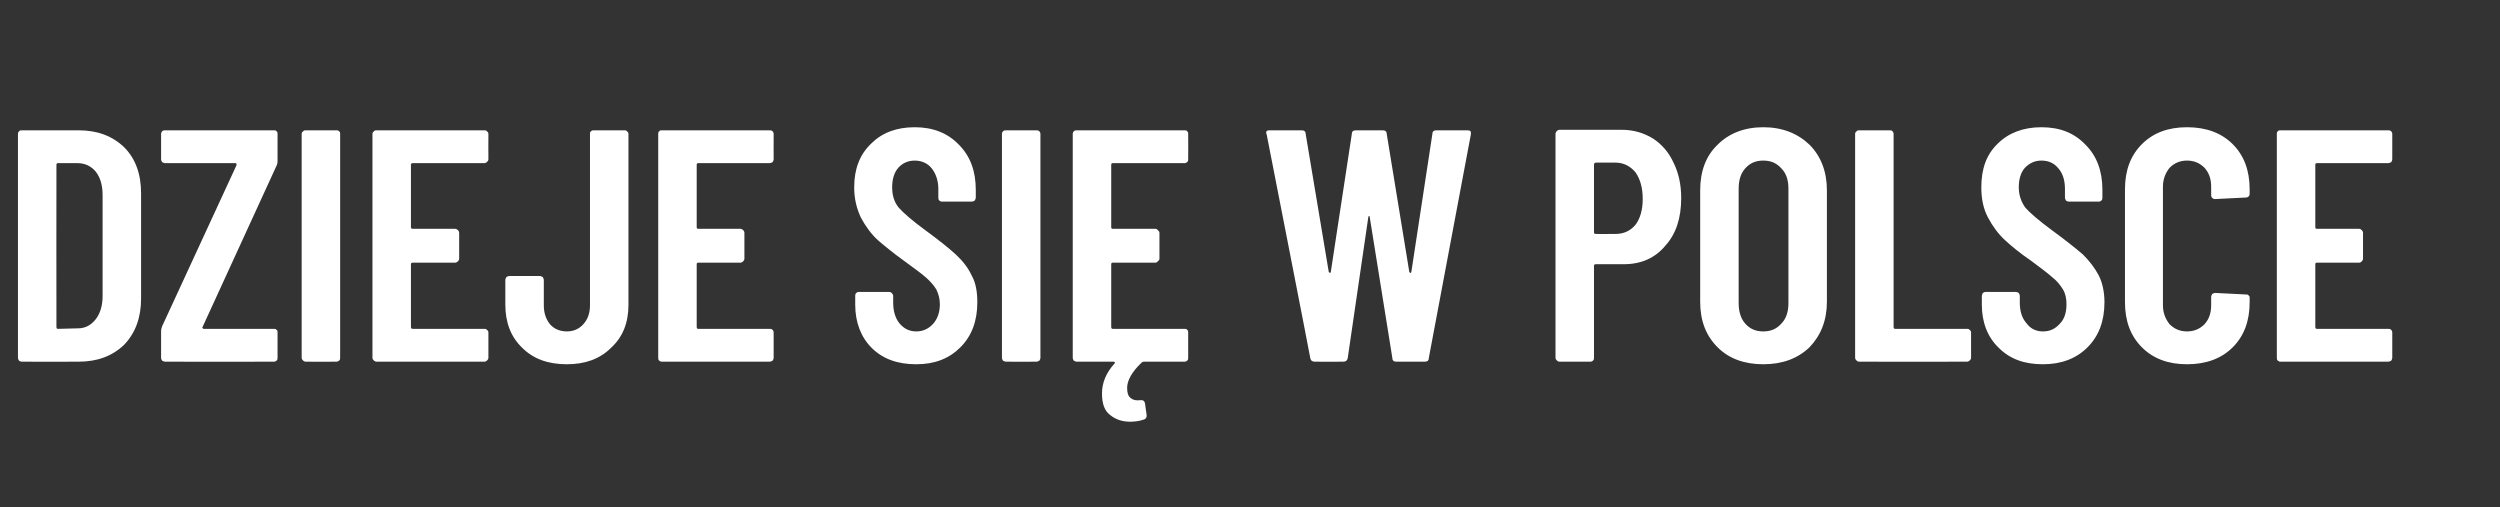 <?xml version="1.0" standalone="no"?>
<!DOCTYPE svg PUBLIC "-//W3C//DTD SVG 1.1//EN" "http://www.w3.org/Graphics/SVG/1.1/DTD/svg11.dtd">
<svg xmlns="http://www.w3.org/2000/svg" version="1.1" width="487.3px" height="98.9px" viewBox="0 -6 487.3 98.9" style="top:-6px">
  <rect x="0" y="-6" width="487.3" height="98.9" fill="#333333" stroke="none"/>
  <desc>Dzieje si w Polsce</desc>
  <defs/>
  <g id="Polygon67996">
    <path d="M 4.3 64.5 C 4 64.5 3.9 64.4 3.7 64.3 C 3.6 64.1 3.5 64 3.5 63.7 C 3.5 63.7 3.5 20.1 3.5 20.1 C 3.5 19.9 3.6 19.7 3.7 19.6 C 3.9 19.4 4 19.4 4.3 19.4 C 4.3 19.4 15.3 19.4 15.3 19.4 C 19 19.4 21.9 20.5 24.2 22.7 C 26.4 24.9 27.5 27.9 27.5 31.7 C 27.5 31.7 27.5 52.2 27.5 52.2 C 27.5 55.9 26.4 58.9 24.2 61.2 C 21.9 63.4 19 64.5 15.3 64.5 C 15.29 64.52 4.3 64.5 4.3 64.5 C 4.3 64.5 4.26 64.52 4.3 64.5 Z M 11 57.7 C 11 58 11.1 58.1 11.3 58.1 C 11.3 58.1 15.2 58 15.2 58 C 16.6 58 17.7 57.4 18.6 56.3 C 19.5 55.2 20 53.6 20 51.7 C 20 51.7 20 32.1 20 32.1 C 20 30.2 19.6 28.7 18.7 27.5 C 17.8 26.4 16.6 25.8 15.1 25.8 C 15.1 25.8 11.3 25.8 11.3 25.8 C 11.1 25.8 11 25.9 11 26.1 C 10.97 26.13 11 57.7 11 57.7 C 11 57.7 10.97 57.75 11 57.7 Z M 32.2 64.5 C 32 64.5 31.8 64.4 31.6 64.3 C 31.5 64.1 31.4 64 31.4 63.7 C 31.4 63.7 31.4 58.6 31.4 58.6 C 31.4 58.2 31.5 57.9 31.6 57.6 C 31.6 57.6 46.1 26.2 46.1 26.2 C 46.1 26.1 46.1 26 46.1 25.9 C 46 25.9 46 25.8 45.9 25.8 C 45.9 25.8 32.2 25.8 32.2 25.8 C 32 25.8 31.8 25.7 31.6 25.6 C 31.5 25.4 31.4 25.3 31.4 25 C 31.4 25 31.4 20.1 31.4 20.1 C 31.4 19.9 31.5 19.7 31.6 19.6 C 31.8 19.4 32 19.4 32.2 19.4 C 32.2 19.4 53.4 19.4 53.4 19.4 C 53.6 19.4 53.8 19.4 53.9 19.6 C 54.1 19.7 54.1 19.9 54.1 20.1 C 54.1 20.1 54.1 25.3 54.1 25.3 C 54.1 25.6 54.1 25.9 53.9 26.3 C 53.9 26.3 39.5 57.7 39.5 57.7 C 39.4 57.8 39.4 57.9 39.5 57.9 C 39.5 58 39.6 58.1 39.7 58.1 C 39.7 58.1 53.4 58.1 53.4 58.1 C 53.6 58.1 53.8 58.1 53.9 58.3 C 54.1 58.4 54.1 58.6 54.1 58.8 C 54.1 58.8 54.1 63.7 54.1 63.7 C 54.1 64 54.1 64.1 53.9 64.3 C 53.8 64.4 53.6 64.5 53.4 64.5 C 53.36 64.52 32.2 64.5 32.2 64.5 C 32.2 64.5 32.2 64.52 32.2 64.5 Z M 59.6 64.5 C 59.4 64.5 59.2 64.4 59.1 64.3 C 58.9 64.1 58.8 64 58.8 63.7 C 58.8 63.7 58.8 20.1 58.8 20.1 C 58.8 19.9 58.9 19.7 59.1 19.6 C 59.2 19.4 59.4 19.4 59.6 19.4 C 59.6 19.4 65.6 19.4 65.6 19.4 C 65.8 19.4 65.9 19.4 66.1 19.6 C 66.3 19.7 66.3 19.9 66.3 20.1 C 66.3 20.1 66.3 63.7 66.3 63.7 C 66.3 64 66.3 64.1 66.1 64.3 C 65.9 64.4 65.8 64.5 65.6 64.5 C 65.55 64.52 59.6 64.5 59.6 64.5 C 59.6 64.5 59.62 64.52 59.6 64.5 Z M 95.2 25 C 95.2 25.3 95.1 25.4 94.9 25.6 C 94.8 25.7 94.6 25.8 94.4 25.8 C 94.4 25.8 80.5 25.8 80.5 25.8 C 80.2 25.8 80.1 25.9 80.1 26.1 C 80.1 26.1 80.1 38.3 80.1 38.3 C 80.1 38.5 80.2 38.6 80.5 38.6 C 80.5 38.6 88.7 38.6 88.7 38.6 C 88.9 38.6 89.1 38.7 89.3 38.9 C 89.4 39 89.5 39.2 89.5 39.4 C 89.5 39.4 89.5 44.4 89.5 44.4 C 89.5 44.6 89.4 44.8 89.3 44.9 C 89.1 45.1 88.9 45.2 88.7 45.2 C 88.7 45.2 80.5 45.2 80.5 45.2 C 80.2 45.2 80.1 45.3 80.1 45.5 C 80.1 45.5 80.1 57.7 80.1 57.7 C 80.1 58 80.2 58.1 80.5 58.1 C 80.5 58.1 94.4 58.1 94.4 58.1 C 94.6 58.1 94.8 58.1 94.9 58.3 C 95.1 58.4 95.2 58.6 95.2 58.8 C 95.2 58.8 95.2 63.7 95.2 63.7 C 95.2 64 95.1 64.1 94.9 64.3 C 94.8 64.4 94.6 64.5 94.4 64.5 C 94.4 64.5 73.4 64.5 73.4 64.5 C 73.2 64.5 73 64.4 72.9 64.3 C 72.7 64.1 72.6 64 72.6 63.7 C 72.6 63.7 72.6 20.1 72.6 20.1 C 72.6 19.9 72.7 19.7 72.9 19.6 C 73 19.4 73.2 19.4 73.4 19.4 C 73.4 19.4 94.4 19.4 94.4 19.4 C 94.6 19.4 94.8 19.4 94.9 19.6 C 95.1 19.7 95.2 19.9 95.2 20.1 C 95.17 20.13 95.2 25 95.2 25 C 95.2 25 95.17 25.03 95.2 25 Z M 110.5 65 C 106.9 65 104 64 101.8 61.8 C 99.6 59.7 98.5 56.9 98.5 53.4 C 98.5 53.4 98.5 48.6 98.5 48.6 C 98.5 48.4 98.6 48.2 98.7 48 C 98.9 47.9 99.1 47.8 99.3 47.8 C 99.3 47.8 105.2 47.8 105.2 47.8 C 105.4 47.8 105.6 47.9 105.8 48 C 105.9 48.2 106 48.4 106 48.6 C 106 48.6 106 53.5 106 53.5 C 106 55 106.4 56.2 107.2 57.2 C 108 58.1 109.1 58.6 110.5 58.6 C 111.8 58.6 112.9 58.1 113.7 57.2 C 114.6 56.2 115 55 115 53.5 C 115 53.5 115 20.1 115 20.1 C 115 19.9 115 19.7 115.2 19.6 C 115.4 19.4 115.5 19.4 115.7 19.4 C 115.7 19.4 121.7 19.4 121.7 19.4 C 121.9 19.4 122.1 19.4 122.2 19.6 C 122.4 19.7 122.5 19.9 122.5 20.1 C 122.5 20.1 122.5 53.4 122.5 53.4 C 122.5 56.9 121.4 59.7 119.1 61.8 C 116.9 64 114 65 110.5 65 C 110.5 65 110.5 65 110.5 65 Z M 150.8 25 C 150.8 25.3 150.7 25.4 150.6 25.6 C 150.4 25.7 150.2 25.8 150 25.8 C 150 25.8 136.1 25.8 136.1 25.8 C 135.9 25.8 135.8 25.9 135.8 26.1 C 135.8 26.1 135.8 38.3 135.8 38.3 C 135.8 38.5 135.9 38.6 136.1 38.6 C 136.1 38.6 144.3 38.6 144.3 38.6 C 144.5 38.6 144.7 38.7 144.9 38.9 C 145 39 145.1 39.2 145.1 39.4 C 145.1 39.4 145.1 44.4 145.1 44.4 C 145.1 44.6 145 44.8 144.9 44.9 C 144.7 45.1 144.5 45.2 144.3 45.2 C 144.3 45.2 136.1 45.2 136.1 45.2 C 135.9 45.2 135.8 45.3 135.8 45.5 C 135.8 45.5 135.8 57.7 135.8 57.7 C 135.8 58 135.9 58.1 136.1 58.1 C 136.1 58.1 150 58.1 150 58.1 C 150.2 58.1 150.4 58.1 150.6 58.3 C 150.7 58.4 150.8 58.6 150.8 58.8 C 150.8 58.8 150.8 63.7 150.8 63.7 C 150.8 64 150.7 64.1 150.6 64.3 C 150.4 64.4 150.2 64.5 150 64.5 C 150 64.5 129 64.5 129 64.5 C 128.8 64.5 128.6 64.4 128.5 64.3 C 128.3 64.1 128.3 64 128.3 63.7 C 128.3 63.7 128.3 20.1 128.3 20.1 C 128.3 19.9 128.3 19.7 128.5 19.6 C 128.6 19.4 128.8 19.4 129 19.4 C 129 19.4 150 19.4 150 19.4 C 150.2 19.4 150.4 19.4 150.6 19.6 C 150.7 19.7 150.8 19.9 150.8 20.1 C 150.78 20.13 150.8 25 150.8 25 C 150.8 25 150.78 25.03 150.8 25 Z M 178.6 65 C 175 65 172.1 64 169.9 61.8 C 167.8 59.7 166.7 56.8 166.7 53.4 C 166.7 53.4 166.7 51.7 166.7 51.7 C 166.7 51.5 166.7 51.3 166.9 51.1 C 167 51 167.2 50.9 167.4 50.9 C 167.4 50.9 173.3 50.9 173.3 50.9 C 173.5 50.9 173.7 51 173.8 51.1 C 174 51.3 174.1 51.5 174.1 51.7 C 174.1 51.7 174.1 53 174.1 53 C 174.1 54.6 174.5 56 175.3 57 C 176.2 58.1 177.3 58.6 178.6 58.6 C 179.9 58.6 181 58.1 181.9 57.1 C 182.7 56.2 183.2 54.9 183.2 53.3 C 183.2 52.2 182.9 51.2 182.5 50.4 C 182 49.6 181.3 48.8 180.5 48.1 C 179.6 47.3 178.2 46.3 176.3 44.9 C 174.2 43.4 172.5 42 171.1 40.8 C 169.8 39.6 168.7 38.1 167.8 36.4 C 167 34.7 166.5 32.8 166.5 30.5 C 166.5 26.9 167.6 24.1 169.8 22 C 171.9 19.9 174.7 18.8 178.3 18.8 C 181.8 18.8 184.7 19.9 186.9 22.2 C 189.1 24.4 190.2 27.3 190.2 31 C 190.2 31 190.2 32.5 190.2 32.5 C 190.2 32.7 190.1 32.9 190 33.1 C 189.8 33.2 189.6 33.3 189.4 33.3 C 189.4 33.3 183.6 33.3 183.6 33.3 C 183.4 33.3 183.2 33.2 183.1 33.1 C 182.9 32.9 182.9 32.7 182.9 32.5 C 182.9 32.5 182.9 30.8 182.9 30.8 C 182.9 29.2 182.4 27.8 181.6 26.8 C 180.8 25.8 179.6 25.3 178.3 25.3 C 177 25.3 175.9 25.8 175.1 26.7 C 174.3 27.6 173.9 28.9 173.9 30.5 C 173.9 32.1 174.3 33.4 175.2 34.5 C 176.1 35.5 177.8 37 180.4 38.9 C 183 40.8 185 42.4 186.3 43.6 C 187.7 44.9 188.7 46.2 189.4 47.7 C 190.2 49.1 190.5 50.9 190.5 52.9 C 190.5 56.6 189.4 59.5 187.2 61.7 C 185 63.9 182.2 65 178.6 65 C 178.6 65 178.6 65 178.6 65 Z M 196.1 64.5 C 195.9 64.5 195.7 64.4 195.5 64.3 C 195.4 64.1 195.3 64 195.3 63.7 C 195.3 63.7 195.3 20.1 195.3 20.1 C 195.3 19.9 195.4 19.7 195.5 19.6 C 195.7 19.4 195.9 19.4 196.1 19.4 C 196.1 19.4 202 19.4 202 19.4 C 202.2 19.4 202.4 19.4 202.6 19.6 C 202.7 19.7 202.8 19.9 202.8 20.1 C 202.8 20.1 202.8 63.7 202.8 63.7 C 202.8 64 202.7 64.1 202.6 64.3 C 202.4 64.4 202.2 64.5 202 64.5 C 202.01 64.52 196.1 64.5 196.1 64.5 C 196.1 64.5 196.08 64.52 196.1 64.5 Z M 231.6 25 C 231.6 25.3 231.6 25.4 231.4 25.6 C 231.3 25.7 231.1 25.8 230.9 25.8 C 230.9 25.8 216.9 25.8 216.9 25.8 C 216.7 25.8 216.6 25.9 216.6 26.1 C 216.6 26.1 216.6 38.3 216.6 38.3 C 216.6 38.5 216.7 38.6 216.9 38.6 C 216.9 38.6 225.2 38.6 225.2 38.6 C 225.4 38.6 225.6 38.7 225.7 38.9 C 225.9 39 226 39.2 226 39.4 C 226 39.4 226 44.4 226 44.4 C 226 44.6 225.9 44.8 225.7 44.9 C 225.6 45.1 225.4 45.2 225.2 45.2 C 225.2 45.2 216.9 45.2 216.9 45.2 C 216.7 45.2 216.6 45.3 216.6 45.5 C 216.6 45.5 216.6 57.7 216.6 57.7 C 216.6 58 216.7 58.1 216.9 58.1 C 216.9 58.1 230.9 58.1 230.9 58.1 C 231.1 58.1 231.3 58.1 231.4 58.3 C 231.6 58.4 231.6 58.6 231.6 58.8 C 231.6 58.8 231.6 63.7 231.6 63.7 C 231.6 64 231.6 64.1 231.4 64.3 C 231.3 64.4 231.1 64.5 230.9 64.5 C 230.9 64.5 222.9 64.5 222.9 64.5 C 222.8 64.5 222.6 64.6 222.5 64.7 C 220.6 66.5 219.7 68.2 219.7 69.6 C 219.7 70.6 219.9 71.2 220.4 71.6 C 220.9 72 221.5 72.1 222.3 72 C 222.3 72 222.5 72 222.5 72 C 222.9 72 223.1 72.2 223.2 72.7 C 223.18 72.65 223.5 74.9 223.5 74.9 C 223.5 74.9 223.5 75.1 223.5 75.1 C 223.5 75.4 223.3 75.7 222.9 75.8 C 222 76.1 221.1 76.2 220.3 76.2 C 218.8 76.2 217.5 75.8 216.4 74.9 C 215.3 74.1 214.8 72.7 214.8 70.7 C 214.8 68.6 215.6 66.7 217.2 64.9 C 217.3 64.8 217.4 64.7 217.3 64.7 C 217.3 64.6 217.2 64.5 217.1 64.5 C 217.1 64.5 209.9 64.5 209.9 64.5 C 209.7 64.5 209.5 64.4 209.3 64.3 C 209.2 64.1 209.1 64 209.1 63.7 C 209.1 63.7 209.1 20.1 209.1 20.1 C 209.1 19.9 209.2 19.7 209.3 19.6 C 209.5 19.4 209.7 19.4 209.9 19.4 C 209.9 19.4 230.9 19.4 230.9 19.4 C 231.1 19.4 231.3 19.4 231.4 19.6 C 231.6 19.7 231.6 19.9 231.6 20.1 C 231.63 20.13 231.6 25 231.6 25 C 231.6 25 231.63 25.03 231.6 25 Z M 256.3 64.5 C 255.8 64.5 255.5 64.3 255.4 63.8 C 255.44 63.81 246.9 20.2 246.9 20.2 C 246.9 20.2 246.79 19.94 246.8 19.9 C 246.8 19.5 247 19.4 247.5 19.4 C 247.5 19.4 253.7 19.4 253.7 19.4 C 254.2 19.4 254.5 19.6 254.5 20.1 C 254.5 20.1 259 47 259 47 C 259.1 47.1 259.2 47.2 259.2 47.2 C 259.3 47.2 259.4 47.1 259.4 47 C 259.4 47 263.5 20.1 263.5 20.1 C 263.5 19.6 263.8 19.4 264.3 19.4 C 264.3 19.4 269.5 19.4 269.5 19.4 C 270 19.4 270.3 19.6 270.3 20.1 C 270.3 20.1 274.7 47 274.7 47 C 274.8 47.1 274.8 47.2 274.9 47.2 C 275 47.2 275.1 47.1 275.1 47 C 275.1 47 279.2 20.1 279.2 20.1 C 279.2 19.6 279.5 19.4 280 19.4 C 280 19.4 286 19.4 286 19.4 C 286.6 19.4 286.8 19.6 286.7 20.2 C 286.7 20.2 278.5 63.8 278.5 63.8 C 278.5 64.3 278.2 64.5 277.7 64.5 C 277.7 64.5 272.2 64.5 272.2 64.5 C 271.7 64.5 271.4 64.3 271.4 63.8 C 271.4 63.8 267 36.4 267 36.4 C 267 36.2 266.9 36.1 266.9 36.1 C 266.8 36.1 266.7 36.2 266.7 36.4 C 266.7 36.4 262.7 63.8 262.7 63.8 C 262.6 64.3 262.3 64.5 261.8 64.5 C 261.82 64.52 256.3 64.5 256.3 64.5 C 256.3 64.5 256.27 64.52 256.3 64.5 Z M 316.1 19.3 C 318.4 19.3 320.4 19.9 322.2 21 C 323.9 22.1 325.3 23.7 326.2 25.7 C 327.2 27.7 327.7 30 327.7 32.6 C 327.7 36.5 326.7 39.6 324.6 41.9 C 322.6 44.3 319.9 45.5 316.5 45.5 C 316.5 45.5 311.1 45.5 311.1 45.5 C 310.8 45.5 310.7 45.6 310.7 45.8 C 310.7 45.8 310.7 63.7 310.7 63.7 C 310.7 64 310.7 64.1 310.5 64.3 C 310.4 64.4 310.2 64.5 310 64.5 C 310 64.5 304 64.5 304 64.5 C 303.8 64.5 303.6 64.4 303.5 64.3 C 303.3 64.1 303.2 64 303.2 63.7 C 303.2 63.7 303.2 20.1 303.2 20.1 C 303.2 19.9 303.3 19.7 303.5 19.5 C 303.6 19.4 303.8 19.3 304 19.3 C 304.02 19.29 316.1 19.3 316.1 19.3 C 316.1 19.3 316.15 19.29 316.1 19.3 Z M 314.9 39.6 C 316.5 39.6 317.8 39 318.8 37.8 C 319.7 36.6 320.2 34.9 320.2 32.8 C 320.2 30.6 319.7 28.9 318.8 27.6 C 317.8 26.4 316.5 25.7 314.9 25.7 C 314.9 25.7 311.1 25.7 311.1 25.7 C 310.8 25.7 310.7 25.9 310.7 26.1 C 310.7 26.1 310.7 39.3 310.7 39.3 C 310.7 39.5 310.8 39.6 311.1 39.6 C 311.05 39.62 314.9 39.6 314.9 39.6 C 314.9 39.6 314.92 39.62 314.9 39.6 Z M 343.7 65 C 340 65 337 63.9 334.8 61.7 C 332.5 59.4 331.4 56.5 331.4 52.8 C 331.4 52.8 331.4 31.1 331.4 31.1 C 331.4 27.4 332.5 24.4 334.8 22.2 C 337 20 340 18.8 343.7 18.8 C 347.4 18.8 350.4 20 352.7 22.2 C 354.9 24.4 356.1 27.4 356.1 31.1 C 356.1 31.1 356.1 52.8 356.1 52.8 C 356.1 56.5 354.9 59.4 352.7 61.7 C 350.4 63.9 347.4 65 343.7 65 C 343.7 65 343.7 65 343.7 65 Z M 343.7 58.6 C 345.2 58.6 346.3 58.1 347.2 57.1 C 348.2 56.1 348.6 54.7 348.6 53.1 C 348.6 53.1 348.6 30.8 348.6 30.8 C 348.6 29.1 348.2 27.8 347.2 26.8 C 346.3 25.8 345.2 25.3 343.7 25.3 C 342.2 25.3 341.1 25.8 340.2 26.8 C 339.3 27.8 338.9 29.1 338.9 30.8 C 338.9 30.8 338.9 53.1 338.9 53.1 C 338.9 54.7 339.3 56.1 340.2 57.1 C 341.1 58.1 342.2 58.6 343.7 58.6 C 343.7 58.6 343.7 58.6 343.7 58.6 Z M 362.4 64.5 C 362.2 64.5 362 64.4 361.9 64.3 C 361.7 64.1 361.6 64 361.6 63.7 C 361.6 63.7 361.6 20.1 361.6 20.1 C 361.6 19.9 361.7 19.7 361.9 19.6 C 362 19.4 362.2 19.4 362.4 19.4 C 362.4 19.4 368.3 19.4 368.3 19.4 C 368.6 19.4 368.7 19.4 368.9 19.6 C 369 19.7 369.1 19.9 369.1 20.1 C 369.1 20.1 369.1 57.7 369.1 57.7 C 369.1 58 369.2 58.1 369.4 58.1 C 369.4 58.1 383.4 58.1 383.4 58.1 C 383.6 58.1 383.8 58.1 383.9 58.3 C 384.1 58.4 384.2 58.6 384.2 58.8 C 384.2 58.8 384.2 63.7 384.2 63.7 C 384.2 64 384.1 64.1 383.9 64.3 C 383.8 64.4 383.6 64.5 383.4 64.5 C 383.38 64.52 362.4 64.5 362.4 64.5 C 362.4 64.5 362.41 64.52 362.4 64.5 Z M 398.2 65 C 394.6 65 391.8 64 389.6 61.8 C 387.4 59.7 386.3 56.8 386.3 53.4 C 386.3 53.4 386.3 51.7 386.3 51.7 C 386.3 51.5 386.4 51.3 386.5 51.1 C 386.7 51 386.8 50.9 387.1 50.9 C 387.1 50.9 392.9 50.9 392.9 50.9 C 393.1 50.9 393.3 51 393.5 51.1 C 393.6 51.3 393.7 51.5 393.7 51.7 C 393.7 51.7 393.7 53 393.7 53 C 393.7 54.6 394.1 56 395 57 C 395.8 58.1 396.9 58.6 398.2 58.6 C 399.6 58.6 400.6 58.1 401.5 57.1 C 402.4 56.2 402.8 54.9 402.8 53.3 C 402.8 52.2 402.6 51.2 402.1 50.4 C 401.6 49.6 401 48.8 400.1 48.1 C 399.2 47.3 397.9 46.3 396 44.9 C 393.8 43.4 392.1 42 390.8 40.8 C 389.5 39.6 388.4 38.1 387.5 36.4 C 386.6 34.7 386.2 32.8 386.2 30.5 C 386.2 26.9 387.2 24.1 389.4 22 C 391.5 19.9 394.4 18.8 397.9 18.8 C 401.5 18.8 404.3 19.9 406.5 22.2 C 408.7 24.4 409.8 27.3 409.8 31 C 409.8 31 409.8 32.5 409.8 32.5 C 409.8 32.7 409.8 32.9 409.6 33.1 C 409.5 33.2 409.3 33.3 409.1 33.3 C 409.1 33.3 403.3 33.3 403.3 33.3 C 403 33.3 402.9 33.2 402.7 33.1 C 402.6 32.9 402.5 32.7 402.5 32.5 C 402.5 32.5 402.5 30.8 402.5 30.8 C 402.5 29.2 402.1 27.8 401.2 26.8 C 400.4 25.8 399.3 25.3 397.9 25.3 C 396.6 25.3 395.6 25.8 394.7 26.7 C 393.9 27.6 393.5 28.9 393.5 30.5 C 393.5 32.1 394 33.4 394.8 34.5 C 395.7 35.5 397.4 37 400 38.9 C 402.6 40.8 404.6 42.4 406 43.6 C 407.3 44.9 408.3 46.2 409.1 47.7 C 409.8 49.1 410.2 50.9 410.2 52.9 C 410.2 56.6 409.1 59.5 406.9 61.7 C 404.7 63.9 401.8 65 398.2 65 C 398.2 65 398.2 65 398.2 65 Z M 426.3 65 C 422.6 65 419.7 63.9 417.5 61.7 C 415.3 59.5 414.2 56.6 414.2 52.9 C 414.2 52.9 414.2 30.9 414.2 30.9 C 414.2 27.2 415.3 24.3 417.5 22.1 C 419.7 19.9 422.6 18.8 426.3 18.8 C 430 18.8 433 19.9 435.2 22.1 C 437.4 24.3 438.5 27.2 438.5 30.9 C 438.5 30.9 438.5 31.7 438.5 31.7 C 438.5 31.9 438.5 32.1 438.3 32.3 C 438.2 32.4 438 32.5 437.8 32.5 C 437.8 32.5 431.8 32.8 431.8 32.8 C 431.3 32.8 431 32.5 431 32 C 431 32 431 30.4 431 30.4 C 431 28.9 430.6 27.7 429.7 26.7 C 428.8 25.8 427.7 25.3 426.3 25.3 C 424.9 25.3 423.8 25.8 422.9 26.7 C 422.1 27.7 421.6 28.9 421.6 30.4 C 421.6 30.4 421.6 53.5 421.6 53.5 C 421.6 55 422.1 56.2 422.9 57.2 C 423.8 58.1 424.9 58.6 426.3 58.6 C 427.7 58.6 428.8 58.1 429.7 57.2 C 430.6 56.2 431 55 431 53.5 C 431 53.5 431 51.9 431 51.9 C 431 51.7 431.1 51.5 431.2 51.3 C 431.4 51.2 431.6 51.1 431.8 51.1 C 431.8 51.1 437.8 51.4 437.8 51.4 C 438 51.4 438.2 51.4 438.3 51.6 C 438.5 51.7 438.5 51.9 438.5 52.1 C 438.5 52.1 438.5 52.9 438.5 52.9 C 438.5 56.6 437.4 59.5 435.2 61.7 C 433 63.9 430 65 426.3 65 C 426.3 65 426.3 65 426.3 65 Z M 466.3 25 C 466.3 25.3 466.2 25.4 466.1 25.6 C 465.9 25.7 465.7 25.8 465.5 25.8 C 465.5 25.8 451.6 25.8 451.6 25.8 C 451.4 25.8 451.3 25.9 451.3 26.1 C 451.3 26.1 451.3 38.3 451.3 38.3 C 451.3 38.5 451.4 38.6 451.6 38.6 C 451.6 38.6 459.8 38.6 459.8 38.6 C 460.1 38.6 460.2 38.7 460.4 38.9 C 460.5 39 460.6 39.2 460.6 39.4 C 460.6 39.4 460.6 44.4 460.6 44.4 C 460.6 44.6 460.5 44.8 460.4 44.9 C 460.2 45.1 460.1 45.2 459.8 45.2 C 459.8 45.2 451.6 45.2 451.6 45.2 C 451.4 45.2 451.3 45.3 451.3 45.5 C 451.3 45.5 451.3 57.7 451.3 57.7 C 451.3 58 451.4 58.1 451.6 58.1 C 451.6 58.1 465.5 58.1 465.5 58.1 C 465.7 58.1 465.9 58.1 466.1 58.3 C 466.2 58.4 466.3 58.6 466.3 58.8 C 466.3 58.8 466.3 63.7 466.3 63.7 C 466.3 64 466.2 64.1 466.1 64.3 C 465.9 64.4 465.7 64.5 465.5 64.5 C 465.5 64.5 444.5 64.5 444.5 64.5 C 444.3 64.5 444.1 64.4 444 64.3 C 443.8 64.1 443.8 64 443.8 63.7 C 443.8 63.7 443.8 20.1 443.8 20.1 C 443.8 19.9 443.8 19.7 444 19.6 C 444.1 19.4 444.3 19.4 444.5 19.4 C 444.5 19.4 465.5 19.4 465.5 19.4 C 465.7 19.4 465.9 19.4 466.1 19.6 C 466.2 19.7 466.3 19.9 466.3 20.1 C 466.29 20.13 466.3 25 466.3 25 C 466.3 25 466.29 25.03 466.3 25 Z " stroke="none" fill="#fff"/>
  </g>
</svg>